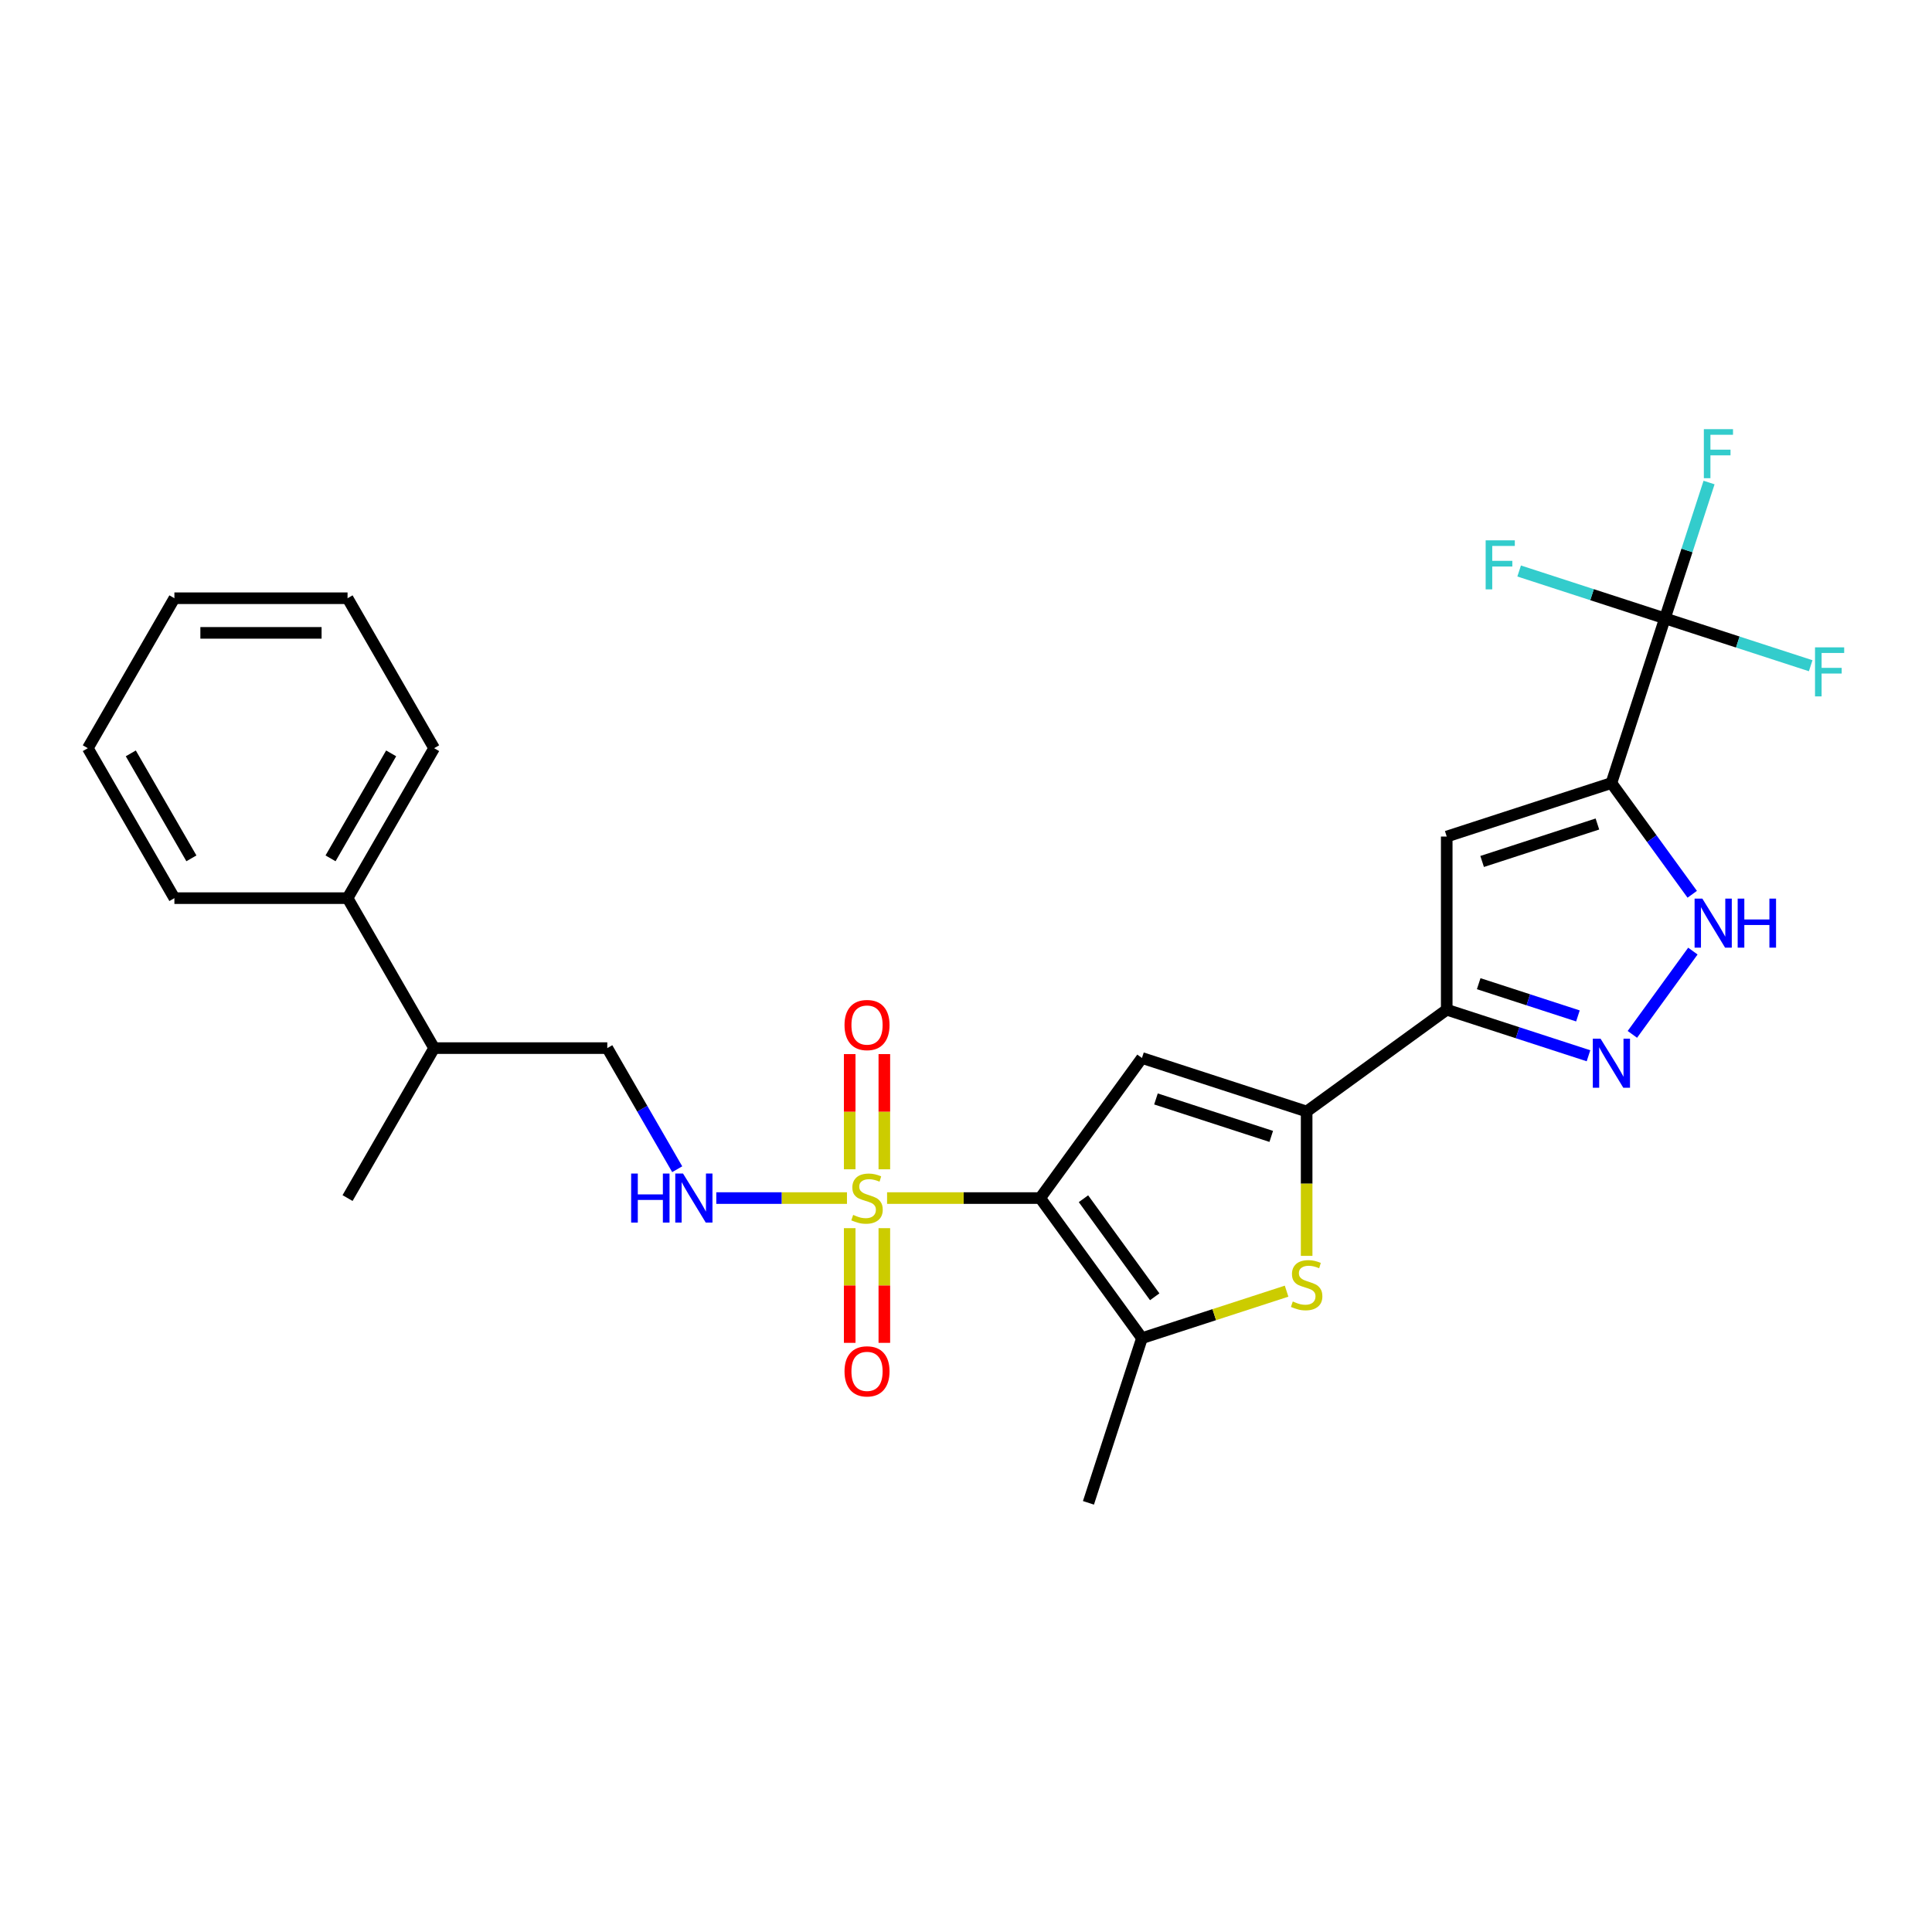<?xml version='1.0' encoding='iso-8859-1'?>
<svg version='1.1' baseProfile='full'
              xmlns='http://www.w3.org/2000/svg'
                      xmlns:rdkit='http://www.rdkit.org/xml'
                      xmlns:xlink='http://www.w3.org/1999/xlink'
                  xml:space='preserve'
width='1000px' height='1000px' viewBox='0 0 1000 1000'>
<!-- END OF HEADER -->
<rect style='opacity:1.0;fill:#FFFFFF;stroke:none' width='1000' height='1000' x='0' y='0'> </rect>
<path class='bond-0' d='M 538.396,620.118 L 498.773,620.118' style='fill:none;fill-rule:evenodd;stroke:#000000;stroke-width:6px;stroke-linecap:butt;stroke-linejoin:miter;stroke-opacity:1' />
<path class='bond-0' d='M 498.773,620.118 L 459.149,620.118' style='fill:none;fill-rule:evenodd;stroke:#CCCC00;stroke-width:6px;stroke-linecap:butt;stroke-linejoin:miter;stroke-opacity:1' />
<path class='bond-2' d='M 538.396,620.118 L 591.077,547.61' style='fill:none;fill-rule:evenodd;stroke:#000000;stroke-width:6px;stroke-linecap:butt;stroke-linejoin:miter;stroke-opacity:1' />
<path class='bond-5' d='M 538.396,620.118 L 591.077,692.627' style='fill:none;fill-rule:evenodd;stroke:#000000;stroke-width:6px;stroke-linecap:butt;stroke-linejoin:miter;stroke-opacity:1' />
<path class='bond-5' d='M 560.8,620.458 L 597.677,671.215' style='fill:none;fill-rule:evenodd;stroke:#000000;stroke-width:6px;stroke-linecap:butt;stroke-linejoin:miter;stroke-opacity:1' />
<path class='bond-11' d='M 438.392,620.118 L 404.572,620.118' style='fill:none;fill-rule:evenodd;stroke:#CCCC00;stroke-width:6px;stroke-linecap:butt;stroke-linejoin:miter;stroke-opacity:1' />
<path class='bond-11' d='M 404.572,620.118 L 370.752,620.118' style='fill:none;fill-rule:evenodd;stroke:#0000FF;stroke-width:6px;stroke-linecap:butt;stroke-linejoin:miter;stroke-opacity:1' />
<path class='bond-12' d='M 457.733,605.223 L 457.733,575.406' style='fill:none;fill-rule:evenodd;stroke:#CCCC00;stroke-width:6px;stroke-linecap:butt;stroke-linejoin:miter;stroke-opacity:1' />
<path class='bond-12' d='M 457.733,575.406 L 457.733,545.59' style='fill:none;fill-rule:evenodd;stroke:#FF0000;stroke-width:6px;stroke-linecap:butt;stroke-linejoin:miter;stroke-opacity:1' />
<path class='bond-12' d='M 439.808,605.223 L 439.808,575.406' style='fill:none;fill-rule:evenodd;stroke:#CCCC00;stroke-width:6px;stroke-linecap:butt;stroke-linejoin:miter;stroke-opacity:1' />
<path class='bond-12' d='M 439.808,575.406 L 439.808,545.59' style='fill:none;fill-rule:evenodd;stroke:#FF0000;stroke-width:6px;stroke-linecap:butt;stroke-linejoin:miter;stroke-opacity:1' />
<path class='bond-13' d='M 439.808,635.695 L 439.808,665.377' style='fill:none;fill-rule:evenodd;stroke:#CCCC00;stroke-width:6px;stroke-linecap:butt;stroke-linejoin:miter;stroke-opacity:1' />
<path class='bond-13' d='M 439.808,665.377 L 439.808,695.058' style='fill:none;fill-rule:evenodd;stroke:#FF0000;stroke-width:6px;stroke-linecap:butt;stroke-linejoin:miter;stroke-opacity:1' />
<path class='bond-13' d='M 457.733,635.695 L 457.733,665.377' style='fill:none;fill-rule:evenodd;stroke:#CCCC00;stroke-width:6px;stroke-linecap:butt;stroke-linejoin:miter;stroke-opacity:1' />
<path class='bond-13' d='M 457.733,665.377 L 457.733,695.058' style='fill:none;fill-rule:evenodd;stroke:#FF0000;stroke-width:6px;stroke-linecap:butt;stroke-linejoin:miter;stroke-opacity:1' />
<path class='bond-1' d='M 834.064,405.303 L 748.825,432.999' style='fill:none;fill-rule:evenodd;stroke:#000000;stroke-width:6px;stroke-linecap:butt;stroke-linejoin:miter;stroke-opacity:1' />
<path class='bond-1' d='M 826.817,426.505 L 767.15,445.892' style='fill:none;fill-rule:evenodd;stroke:#000000;stroke-width:6px;stroke-linecap:butt;stroke-linejoin:miter;stroke-opacity:1' />
<path class='bond-9' d='M 834.064,405.303 L 861.76,320.064' style='fill:none;fill-rule:evenodd;stroke:#000000;stroke-width:6px;stroke-linecap:butt;stroke-linejoin:miter;stroke-opacity:1' />
<path class='bond-28' d='M 834.064,405.303 L 854.98,434.092' style='fill:none;fill-rule:evenodd;stroke:#000000;stroke-width:6px;stroke-linecap:butt;stroke-linejoin:miter;stroke-opacity:1' />
<path class='bond-28' d='M 854.98,434.092 L 875.896,462.88' style='fill:none;fill-rule:evenodd;stroke:#0000FF;stroke-width:6px;stroke-linecap:butt;stroke-linejoin:miter;stroke-opacity:1' />
<path class='bond-3' d='M 591.077,547.61 L 676.316,575.305' style='fill:none;fill-rule:evenodd;stroke:#000000;stroke-width:6px;stroke-linecap:butt;stroke-linejoin:miter;stroke-opacity:1' />
<path class='bond-3' d='M 598.324,568.812 L 657.991,588.199' style='fill:none;fill-rule:evenodd;stroke:#000000;stroke-width:6px;stroke-linecap:butt;stroke-linejoin:miter;stroke-opacity:1' />
<path class='bond-4' d='M 676.316,575.305 L 748.825,522.625' style='fill:none;fill-rule:evenodd;stroke:#000000;stroke-width:6px;stroke-linecap:butt;stroke-linejoin:miter;stroke-opacity:1' />
<path class='bond-27' d='M 676.316,575.305 L 676.316,612.67' style='fill:none;fill-rule:evenodd;stroke:#000000;stroke-width:6px;stroke-linecap:butt;stroke-linejoin:miter;stroke-opacity:1' />
<path class='bond-27' d='M 676.316,612.67 L 676.316,650.035' style='fill:none;fill-rule:evenodd;stroke:#CCCC00;stroke-width:6px;stroke-linecap:butt;stroke-linejoin:miter;stroke-opacity:1' />
<path class='bond-7' d='M 748.825,522.625 L 748.825,432.999' style='fill:none;fill-rule:evenodd;stroke:#000000;stroke-width:6px;stroke-linecap:butt;stroke-linejoin:miter;stroke-opacity:1' />
<path class='bond-8' d='M 748.825,522.625 L 785.511,534.545' style='fill:none;fill-rule:evenodd;stroke:#000000;stroke-width:6px;stroke-linecap:butt;stroke-linejoin:miter;stroke-opacity:1' />
<path class='bond-8' d='M 785.511,534.545 L 822.197,546.465' style='fill:none;fill-rule:evenodd;stroke:#0000FF;stroke-width:6px;stroke-linecap:butt;stroke-linejoin:miter;stroke-opacity:1' />
<path class='bond-8' d='M 765.37,509.153 L 791.05,517.497' style='fill:none;fill-rule:evenodd;stroke:#000000;stroke-width:6px;stroke-linecap:butt;stroke-linejoin:miter;stroke-opacity:1' />
<path class='bond-8' d='M 791.05,517.497 L 816.731,525.841' style='fill:none;fill-rule:evenodd;stroke:#0000FF;stroke-width:6px;stroke-linecap:butt;stroke-linejoin:miter;stroke-opacity:1' />
<path class='bond-6' d='M 591.077,692.627 L 628.507,680.465' style='fill:none;fill-rule:evenodd;stroke:#000000;stroke-width:6px;stroke-linecap:butt;stroke-linejoin:miter;stroke-opacity:1' />
<path class='bond-6' d='M 628.507,680.465 L 665.937,668.303' style='fill:none;fill-rule:evenodd;stroke:#CCCC00;stroke-width:6px;stroke-linecap:butt;stroke-linejoin:miter;stroke-opacity:1' />
<path class='bond-20' d='M 591.077,692.627 L 563.381,777.866' style='fill:none;fill-rule:evenodd;stroke:#000000;stroke-width:6px;stroke-linecap:butt;stroke-linejoin:miter;stroke-opacity:1' />
<path class='bond-10' d='M 844.912,535.389 L 876.231,492.282' style='fill:none;fill-rule:evenodd;stroke:#0000FF;stroke-width:6px;stroke-linecap:butt;stroke-linejoin:miter;stroke-opacity:1' />
<path class='bond-15' d='M 861.76,320.064 L 873.182,284.91' style='fill:none;fill-rule:evenodd;stroke:#000000;stroke-width:6px;stroke-linecap:butt;stroke-linejoin:miter;stroke-opacity:1' />
<path class='bond-15' d='M 873.182,284.91 L 884.604,249.756' style='fill:none;fill-rule:evenodd;stroke:#33CCCC;stroke-width:6px;stroke-linecap:butt;stroke-linejoin:miter;stroke-opacity:1' />
<path class='bond-16' d='M 861.76,320.064 L 899.486,332.322' style='fill:none;fill-rule:evenodd;stroke:#000000;stroke-width:6px;stroke-linecap:butt;stroke-linejoin:miter;stroke-opacity:1' />
<path class='bond-16' d='M 899.486,332.322 L 937.212,344.58' style='fill:none;fill-rule:evenodd;stroke:#33CCCC;stroke-width:6px;stroke-linecap:butt;stroke-linejoin:miter;stroke-opacity:1' />
<path class='bond-17' d='M 861.76,320.064 L 824.034,307.806' style='fill:none;fill-rule:evenodd;stroke:#000000;stroke-width:6px;stroke-linecap:butt;stroke-linejoin:miter;stroke-opacity:1' />
<path class='bond-17' d='M 824.034,307.806 L 786.308,295.548' style='fill:none;fill-rule:evenodd;stroke:#33CCCC;stroke-width:6px;stroke-linecap:butt;stroke-linejoin:miter;stroke-opacity:1' />
<path class='bond-14' d='M 350.524,605.187 L 332.428,573.843' style='fill:none;fill-rule:evenodd;stroke:#0000FF;stroke-width:6px;stroke-linecap:butt;stroke-linejoin:miter;stroke-opacity:1' />
<path class='bond-14' d='M 332.428,573.843 L 314.332,542.5' style='fill:none;fill-rule:evenodd;stroke:#000000;stroke-width:6px;stroke-linecap:butt;stroke-linejoin:miter;stroke-opacity:1' />
<path class='bond-19' d='M 314.332,542.5 L 224.706,542.5' style='fill:none;fill-rule:evenodd;stroke:#000000;stroke-width:6px;stroke-linecap:butt;stroke-linejoin:miter;stroke-opacity:1' />
<path class='bond-18' d='M 179.893,464.882 L 224.706,542.5' style='fill:none;fill-rule:evenodd;stroke:#000000;stroke-width:6px;stroke-linecap:butt;stroke-linejoin:miter;stroke-opacity:1' />
<path class='bond-21' d='M 179.893,464.882 L 224.706,387.264' style='fill:none;fill-rule:evenodd;stroke:#000000;stroke-width:6px;stroke-linecap:butt;stroke-linejoin:miter;stroke-opacity:1' />
<path class='bond-21' d='M 171.091,444.277 L 202.46,389.944' style='fill:none;fill-rule:evenodd;stroke:#000000;stroke-width:6px;stroke-linecap:butt;stroke-linejoin:miter;stroke-opacity:1' />
<path class='bond-22' d='M 179.893,464.882 L 90.267,464.882' style='fill:none;fill-rule:evenodd;stroke:#000000;stroke-width:6px;stroke-linecap:butt;stroke-linejoin:miter;stroke-opacity:1' />
<path class='bond-23' d='M 224.706,542.5 L 179.893,620.118' style='fill:none;fill-rule:evenodd;stroke:#000000;stroke-width:6px;stroke-linecap:butt;stroke-linejoin:miter;stroke-opacity:1' />
<path class='bond-24' d='M 224.706,387.264 L 179.893,309.646' style='fill:none;fill-rule:evenodd;stroke:#000000;stroke-width:6px;stroke-linecap:butt;stroke-linejoin:miter;stroke-opacity:1' />
<path class='bond-25' d='M 90.267,464.882 L 45.455,387.264' style='fill:none;fill-rule:evenodd;stroke:#000000;stroke-width:6px;stroke-linecap:butt;stroke-linejoin:miter;stroke-opacity:1' />
<path class='bond-25' d='M 99.069,444.277 L 67.7,389.944' style='fill:none;fill-rule:evenodd;stroke:#000000;stroke-width:6px;stroke-linecap:butt;stroke-linejoin:miter;stroke-opacity:1' />
<path class='bond-29' d='M 179.893,309.646 L 90.267,309.646' style='fill:none;fill-rule:evenodd;stroke:#000000;stroke-width:6px;stroke-linecap:butt;stroke-linejoin:miter;stroke-opacity:1' />
<path class='bond-29' d='M 166.449,327.571 L 103.711,327.571' style='fill:none;fill-rule:evenodd;stroke:#000000;stroke-width:6px;stroke-linecap:butt;stroke-linejoin:miter;stroke-opacity:1' />
<path class='bond-26' d='M 45.455,387.264 L 90.267,309.646' style='fill:none;fill-rule:evenodd;stroke:#000000;stroke-width:6px;stroke-linecap:butt;stroke-linejoin:miter;stroke-opacity:1' />
<path  class='atom-1' d='M 441.6 628.83
Q 441.887 628.937, 443.07 629.439
Q 444.253 629.941, 445.544 630.264
Q 446.87 630.551, 448.161 630.551
Q 450.563 630.551, 451.961 629.404
Q 453.359 628.22, 453.359 626.177
Q 453.359 624.779, 452.642 623.918
Q 451.961 623.058, 450.886 622.592
Q 449.81 622.126, 448.018 621.588
Q 445.759 620.907, 444.397 620.262
Q 443.07 619.616, 442.102 618.254
Q 441.17 616.892, 441.17 614.597
Q 441.17 611.407, 443.321 609.435
Q 445.508 607.463, 449.81 607.463
Q 452.75 607.463, 456.084 608.861
L 455.259 611.622
Q 452.212 610.367, 449.918 610.367
Q 447.444 610.367, 446.082 611.407
Q 444.719 612.41, 444.755 614.167
Q 444.755 615.529, 445.436 616.354
Q 446.153 617.179, 447.157 617.645
Q 448.197 618.111, 449.918 618.648
Q 452.212 619.365, 453.574 620.082
Q 454.937 620.799, 455.905 622.269
Q 456.908 623.703, 456.908 626.177
Q 456.908 629.69, 454.542 631.59
Q 452.212 633.455, 448.304 633.455
Q 446.046 633.455, 444.325 632.953
Q 442.64 632.487, 440.632 631.662
L 441.6 628.83
' fill='#CCCC00'/>
<path  class='atom-7' d='M 669.146 673.643
Q 669.433 673.75, 670.616 674.252
Q 671.799 674.754, 673.089 675.077
Q 674.416 675.364, 675.707 675.364
Q 678.109 675.364, 679.507 674.216
Q 680.905 673.033, 680.905 670.99
Q 680.905 669.592, 680.188 668.731
Q 679.507 667.871, 678.431 667.405
Q 677.356 666.939, 675.563 666.401
Q 673.305 665.72, 671.942 665.075
Q 670.616 664.429, 669.648 663.067
Q 668.716 661.705, 668.716 659.41
Q 668.716 656.22, 670.867 654.248
Q 673.054 652.276, 677.356 652.276
Q 680.295 652.276, 683.629 653.674
L 682.805 656.435
Q 679.758 655.18, 677.463 655.18
Q 674.99 655.18, 673.627 656.22
Q 672.265 657.223, 672.301 658.98
Q 672.301 660.342, 672.982 661.167
Q 673.699 661.991, 674.703 662.458
Q 675.742 662.924, 677.463 663.461
Q 679.758 664.178, 681.12 664.895
Q 682.482 665.612, 683.45 667.082
Q 684.454 668.516, 684.454 670.99
Q 684.454 674.503, 682.088 676.403
Q 679.758 678.267, 675.85 678.267
Q 673.591 678.267, 671.871 677.766
Q 670.186 677.3, 668.178 676.475
L 669.146 673.643
' fill='#CCCC00'/>
<path  class='atom-9' d='M 828.453 537.63
L 836.771 551.073
Q 837.595 552.4, 838.922 554.802
Q 840.248 557.204, 840.32 557.347
L 840.32 537.63
L 843.69 537.63
L 843.69 563.012
L 840.212 563.012
L 831.286 548.313
Q 830.246 546.592, 829.135 544.62
Q 828.059 542.649, 827.736 542.039
L 827.736 563.012
L 824.438 563.012
L 824.438 537.63
L 828.453 537.63
' fill='#0000FF'/>
<path  class='atom-11' d='M 881.134 465.121
L 889.451 478.565
Q 890.276 479.891, 891.602 482.293
Q 892.929 484.695, 893.001 484.839
L 893.001 465.121
L 896.37 465.121
L 896.37 490.503
L 892.893 490.503
L 883.966 475.804
Q 882.927 474.083, 881.815 472.112
Q 880.74 470.14, 880.417 469.53
L 880.417 490.503
L 877.119 490.503
L 877.119 465.121
L 881.134 465.121
' fill='#0000FF'/>
<path  class='atom-11' d='M 899.418 465.121
L 902.859 465.121
L 902.859 475.912
L 915.837 475.912
L 915.837 465.121
L 919.279 465.121
L 919.279 490.503
L 915.837 490.503
L 915.837 478.78
L 902.859 478.78
L 902.859 490.503
L 899.418 490.503
L 899.418 465.121
' fill='#0000FF'/>
<path  class='atom-12' d='M 326.682 607.427
L 330.124 607.427
L 330.124 618.218
L 343.102 618.218
L 343.102 607.427
L 346.543 607.427
L 346.543 632.809
L 343.102 632.809
L 343.102 621.086
L 330.124 621.086
L 330.124 632.809
L 326.682 632.809
L 326.682 607.427
' fill='#0000FF'/>
<path  class='atom-12' d='M 353.534 607.427
L 361.851 620.871
Q 362.676 622.198, 364.002 624.6
Q 365.329 627.002, 365.401 627.145
L 365.401 607.427
L 368.77 607.427
L 368.77 632.809
L 365.293 632.809
L 356.366 618.111
Q 355.327 616.39, 354.215 614.418
Q 353.14 612.446, 352.817 611.837
L 352.817 632.809
L 349.519 632.809
L 349.519 607.427
L 353.534 607.427
' fill='#0000FF'/>
<path  class='atom-13' d='M 437.119 530.564
Q 437.119 524.47, 440.131 521.064
Q 443.142 517.658, 448.77 517.658
Q 454.399 517.658, 457.41 521.064
Q 460.422 524.47, 460.422 530.564
Q 460.422 536.731, 457.374 540.244
Q 454.327 543.721, 448.77 543.721
Q 443.178 543.721, 440.131 540.244
Q 437.119 536.766, 437.119 530.564
M 448.77 540.853
Q 452.642 540.853, 454.722 538.272
Q 456.837 535.655, 456.837 530.564
Q 456.837 525.581, 454.722 523.072
Q 452.642 520.526, 448.77 520.526
Q 444.899 520.526, 442.783 523.036
Q 440.704 525.545, 440.704 530.564
Q 440.704 535.691, 442.783 538.272
Q 444.899 540.853, 448.77 540.853
' fill='#FF0000'/>
<path  class='atom-14' d='M 437.119 709.816
Q 437.119 703.721, 440.131 700.315
Q 443.142 696.91, 448.77 696.91
Q 454.399 696.91, 457.41 700.315
Q 460.422 703.721, 460.422 709.816
Q 460.422 715.982, 457.374 719.495
Q 454.327 722.973, 448.77 722.973
Q 443.178 722.973, 440.131 719.495
Q 437.119 716.018, 437.119 709.816
M 448.77 720.105
Q 452.642 720.105, 454.722 717.524
Q 456.837 714.906, 456.837 709.816
Q 456.837 704.833, 454.722 702.323
Q 452.642 699.778, 448.77 699.778
Q 444.899 699.778, 442.783 702.287
Q 440.704 704.797, 440.704 709.816
Q 440.704 714.942, 442.783 717.524
Q 444.899 720.105, 448.77 720.105
' fill='#FF0000'/>
<path  class='atom-16' d='M 881.909 222.134
L 897.002 222.134
L 897.002 225.038
L 885.315 225.038
L 885.315 232.745
L 895.712 232.745
L 895.712 235.685
L 885.315 235.685
L 885.315 247.516
L 881.909 247.516
L 881.909 222.134
' fill='#33CCCC'/>
<path  class='atom-17' d='M 939.452 335.069
L 954.545 335.069
L 954.545 337.973
L 942.858 337.973
L 942.858 345.681
L 953.255 345.681
L 953.255 348.62
L 942.858 348.62
L 942.858 360.451
L 939.452 360.451
L 939.452 335.069
' fill='#33CCCC'/>
<path  class='atom-18' d='M 768.974 279.677
L 784.067 279.677
L 784.067 282.581
L 772.38 282.581
L 772.38 290.289
L 782.777 290.289
L 782.777 293.228
L 772.38 293.228
L 772.38 305.059
L 768.974 305.059
L 768.974 279.677
' fill='#33CCCC'/>
</svg>

